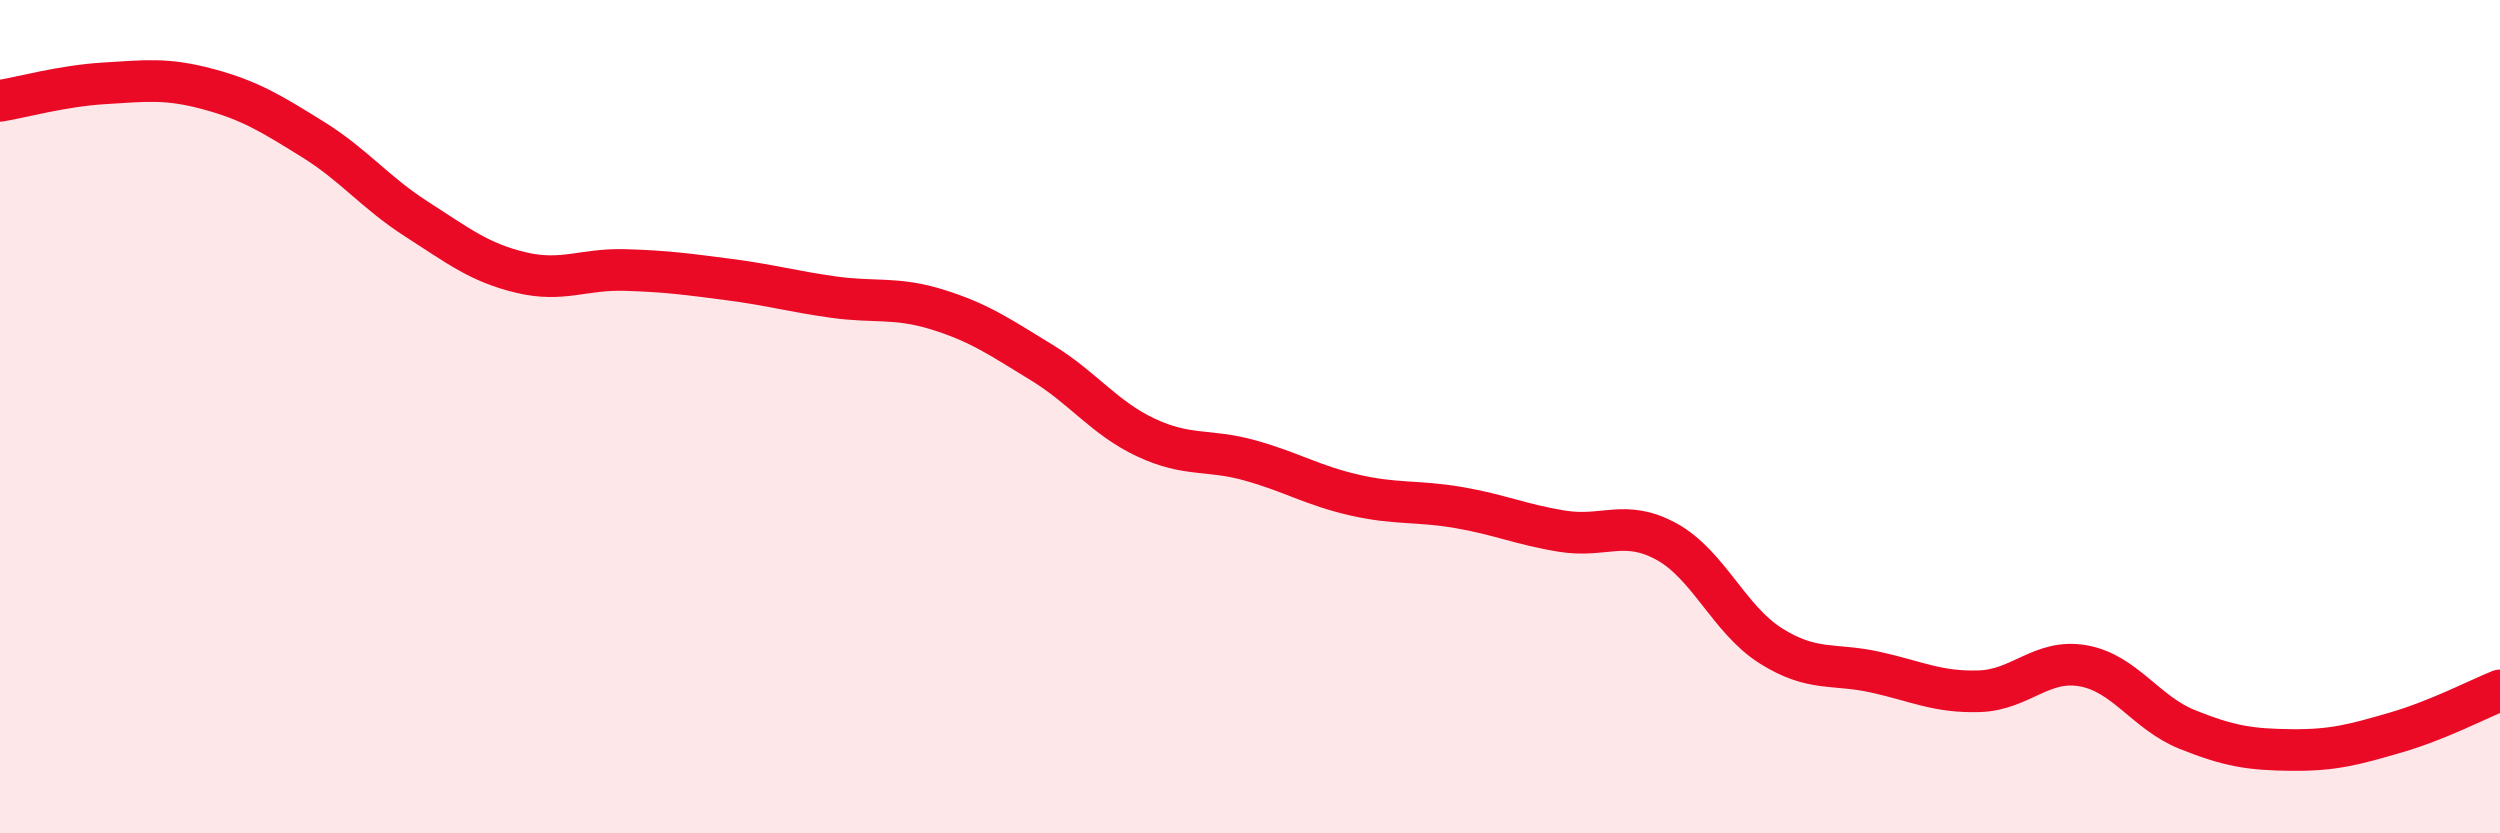 
    <svg width="60" height="20" viewBox="0 0 60 20" xmlns="http://www.w3.org/2000/svg">
      <path
        d="M 0,2.42 C 0.5,2.34 1.5,2.06 2.5,2 C 3.5,1.94 4,1.87 5,2.14 C 6,2.41 6.5,2.72 7.5,3.34 C 8.5,3.96 9,4.62 10,5.26 C 11,5.9 11.5,6.3 12.5,6.54 C 13.5,6.78 14,6.45 15,6.48 C 16,6.51 16.5,6.58 17.5,6.71 C 18.5,6.84 19,6.99 20,7.13 C 21,7.27 21.5,7.12 22.5,7.43 C 23.5,7.74 24,8.09 25,8.7 C 26,9.31 26.5,10.03 27.5,10.5 C 28.5,10.97 29,10.77 30,11.05 C 31,11.33 31.5,11.65 32.5,11.88 C 33.5,12.11 34,12.01 35,12.18 C 36,12.35 36.5,12.59 37.5,12.75 C 38.5,12.91 39,12.45 40,13 C 41,13.55 41.5,14.87 42.5,15.5 C 43.5,16.13 44,15.91 45,16.13 C 46,16.35 46.5,16.62 47.5,16.59 C 48.5,16.56 49,15.8 50,15.98 C 51,16.16 51.5,17.11 52.5,17.51 C 53.5,17.91 54,17.99 55,18 C 56,18.01 56.5,17.87 57.5,17.58 C 58.5,17.29 59.5,16.77 60,16.57L60 20L0 20Z"
        fill="#EB0A25"
        opacity="0.1"
        stroke-linecap="round"
        stroke-linejoin="round"
      />
      <path
        d="M 0,2.42 C 0.5,2.34 1.5,2.06 2.5,2 C 3.5,1.94 4,1.87 5,2.14 C 6,2.41 6.5,2.72 7.5,3.34 C 8.5,3.96 9,4.62 10,5.26 C 11,5.9 11.5,6.3 12.5,6.54 C 13.5,6.78 14,6.45 15,6.48 C 16,6.51 16.5,6.58 17.5,6.71 C 18.5,6.84 19,6.99 20,7.13 C 21,7.27 21.5,7.12 22.5,7.43 C 23.5,7.74 24,8.09 25,8.7 C 26,9.31 26.5,10.03 27.5,10.5 C 28.5,10.97 29,10.77 30,11.05 C 31,11.33 31.5,11.65 32.5,11.88 C 33.5,12.11 34,12.01 35,12.18 C 36,12.35 36.5,12.59 37.5,12.75 C 38.5,12.91 39,12.45 40,13 C 41,13.55 41.5,14.87 42.5,15.5 C 43.5,16.13 44,15.91 45,16.13 C 46,16.35 46.5,16.62 47.5,16.59 C 48.5,16.56 49,15.8 50,15.98 C 51,16.16 51.5,17.11 52.5,17.51 C 53.5,17.91 54,17.99 55,18 C 56,18.01 56.5,17.87 57.5,17.58 C 58.5,17.29 59.5,16.77 60,16.57"
        stroke="#EB0A25"
        stroke-width="1"
        fill="none"
        stroke-linecap="round"
        stroke-linejoin="round"
      />
    </svg>
  